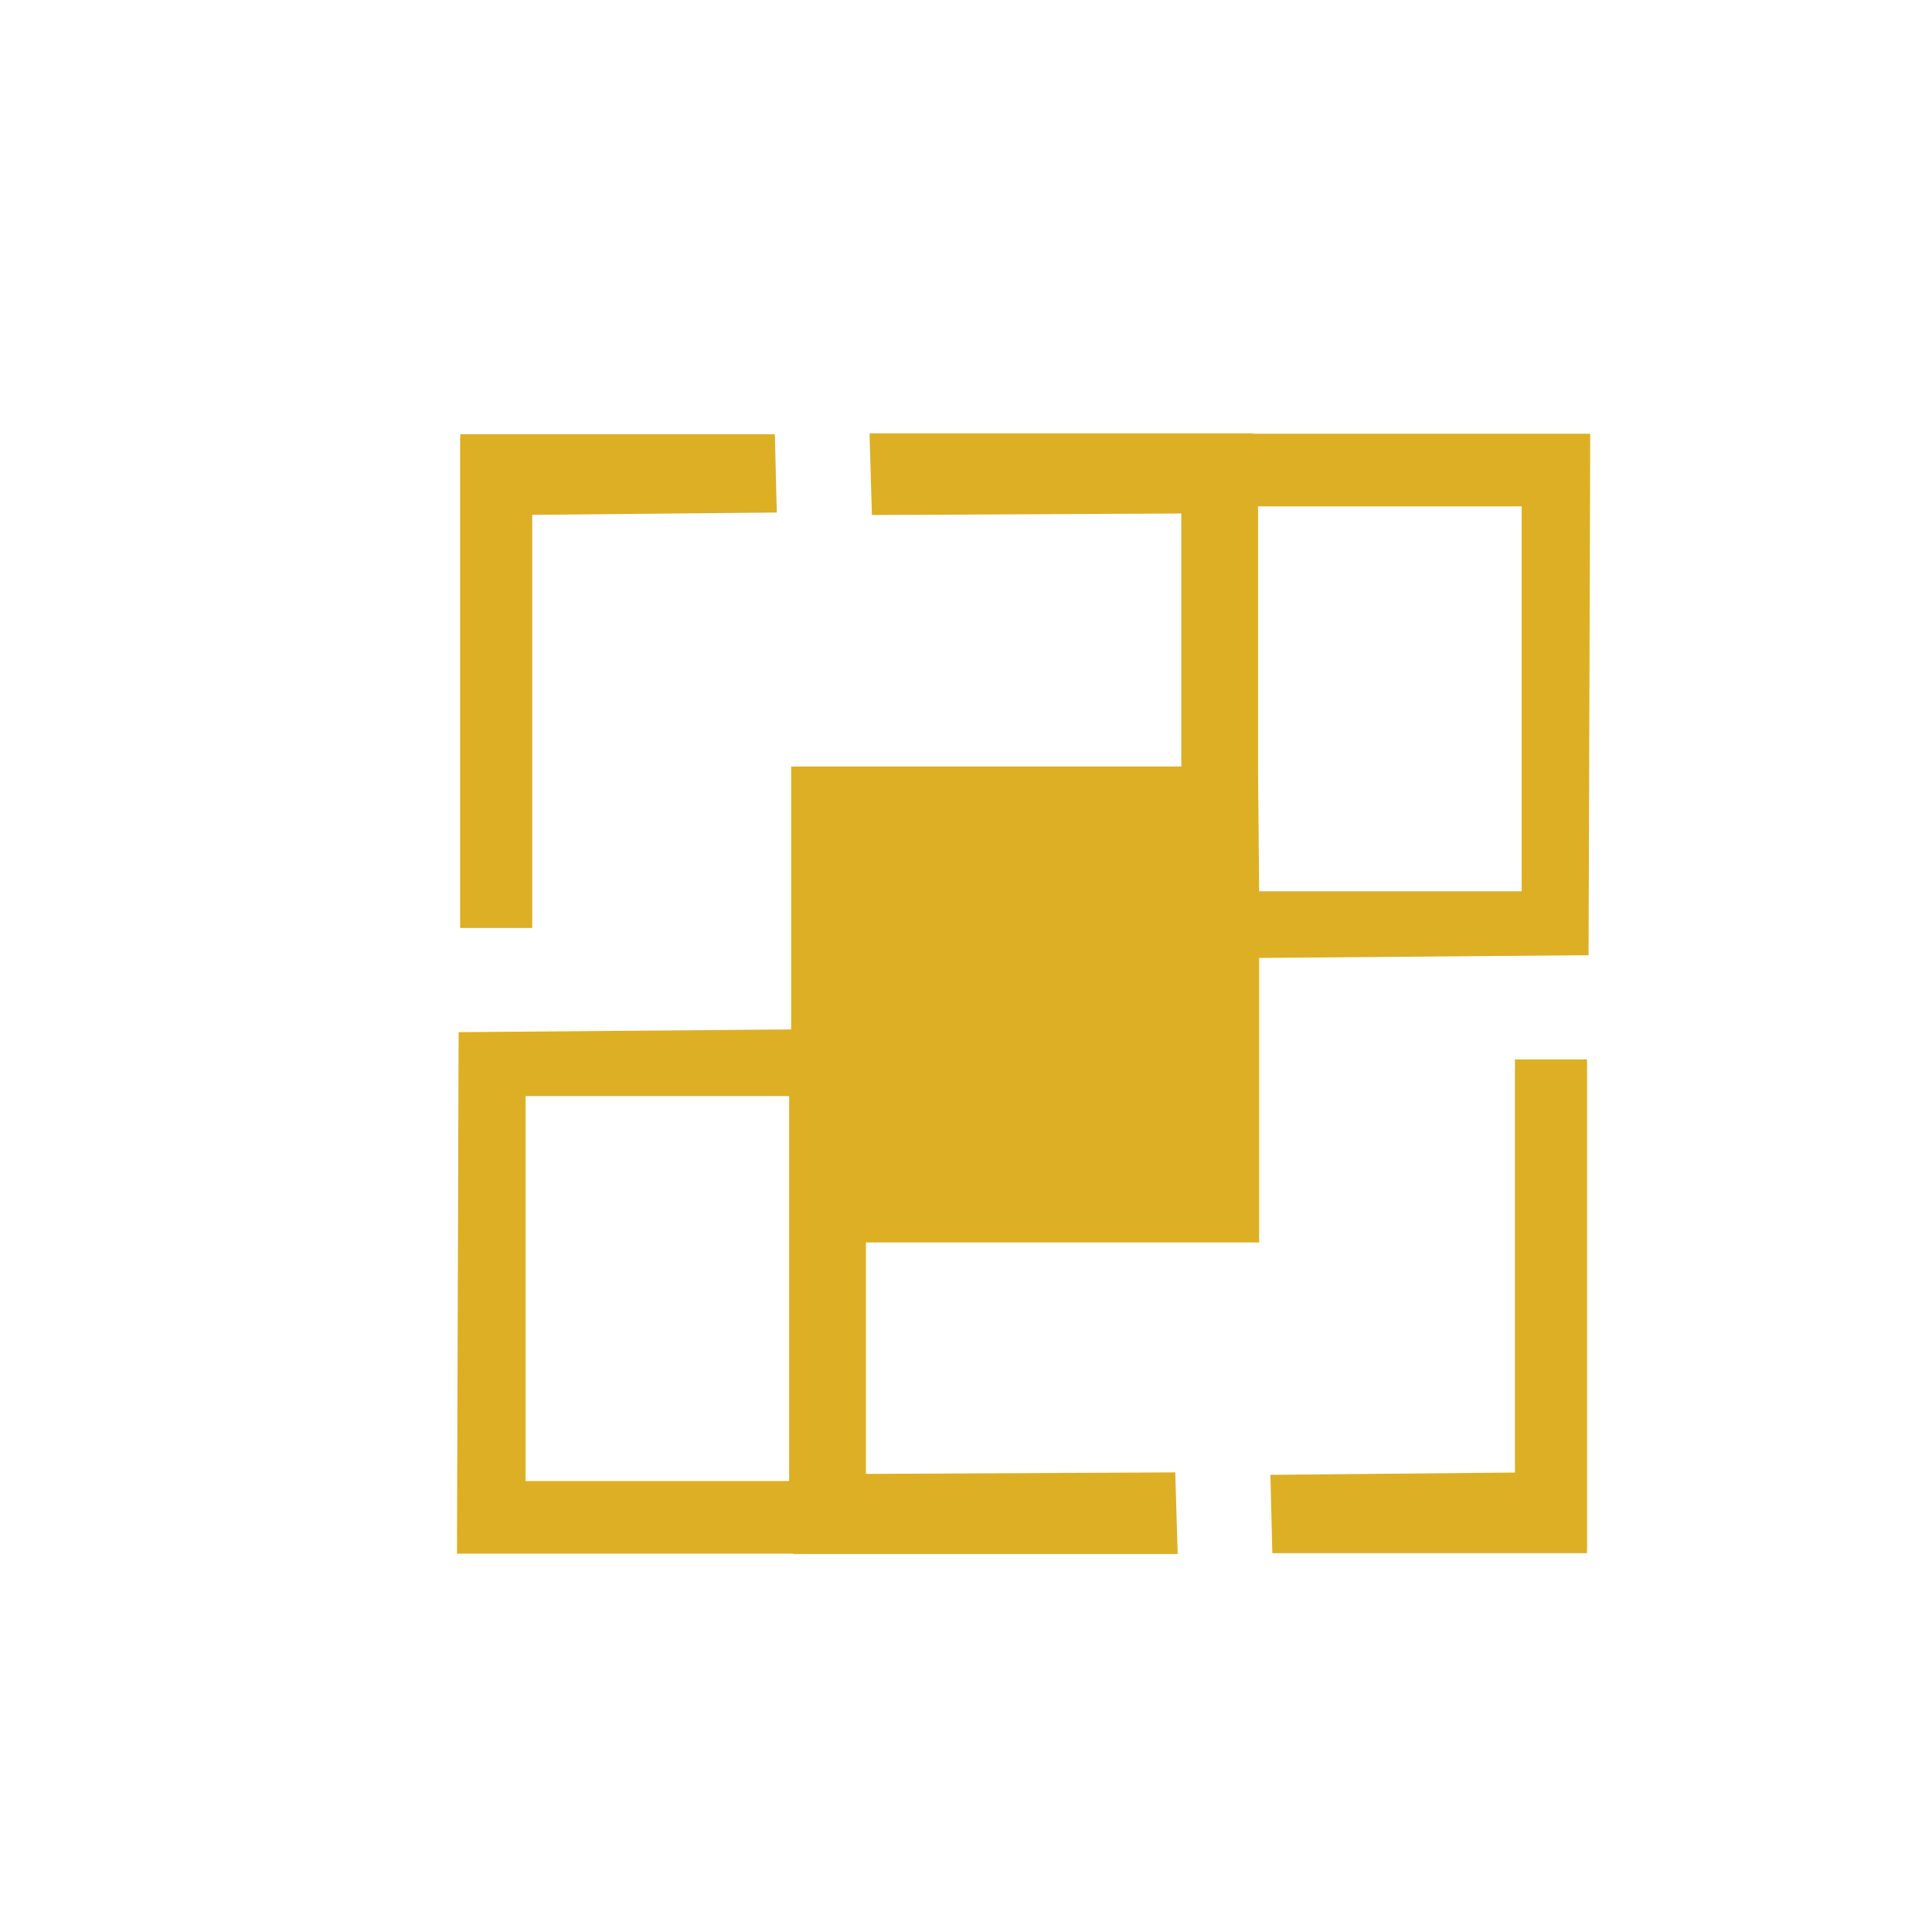 <?xml version="1.0" encoding="UTF-8"?>
<svg id="Camada_1" data-name="Camada 1" xmlns="http://www.w3.org/2000/svg" viewBox="0 0 1080 1080">
  <defs>
    <style>
      .cls-1 {
        fill: #ddaf24;
        fill-rule: evenodd;
        stroke: #ddaf24;
        stroke-miterlimit: 22.93;
        stroke-width: 3.56px;
      }
    </style>
  </defs>
  <path class="cls-1" d="M259.06,244.5h172.35l.99,40.25-136.66,1.28v230.94h-36.74V246.55h.06v-2.05h0ZM487.9,244.03h211.08v.22h188.18l-.92,287.95-184.15,1.53v159.02h-219.83v132.96l172.99-.84,1.24,42.06h-211.08s0-.22,0-.22h-188.18l.92-287.95,185.89-1.54v-146.95h218.09v-145.01s-172.99.84-172.99.84l-1.24-42.06h0ZM701.47,430.26l.63,69.75h150.3s0-218.75,0-218.75h-150.93v149h0ZM442.92,829.7h-150.92v-218.76h150.92v218.76h0ZM885.33,866.46h-172.35l-.99-40.25,136.66-1.28v-230.94h36.74s0,270.42,0,270.42h-.06v2.05h0Z"/>
</svg>